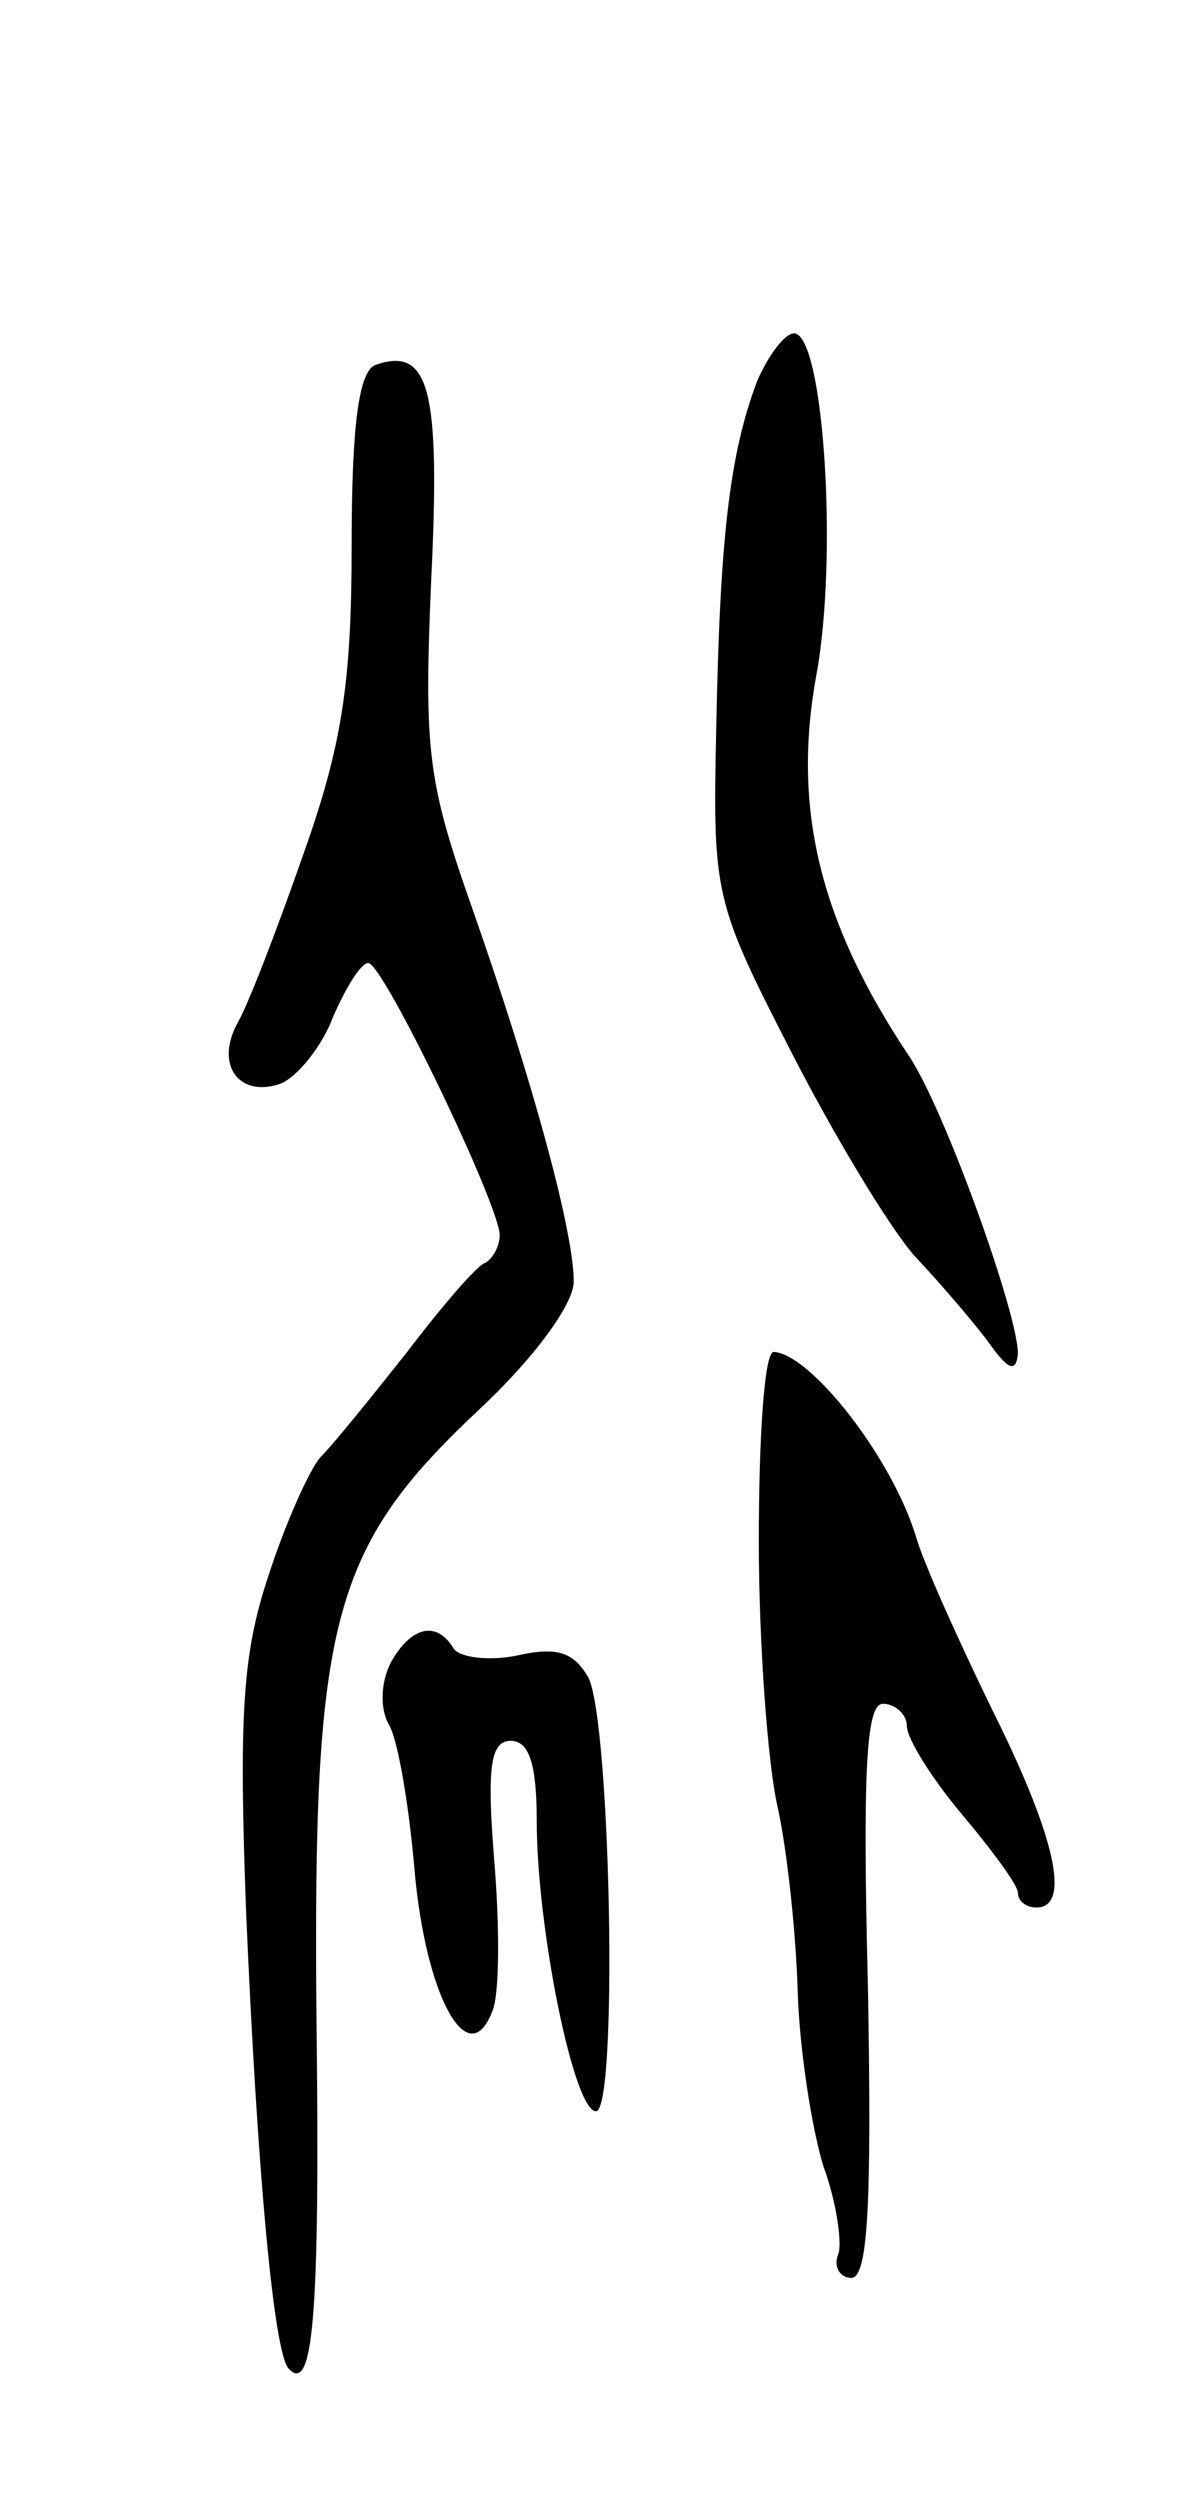 <svg version="1.0" xmlns="http://www.w3.org/2000/svg" width="65" height="135" viewBox="0 0 65 135" ><g transform="translate(0,135) scale(0.1,-0.1)" ><path d="M409 1144 c-15 -40 -20 -85 -22 -187 -2 -90 -1 -94 40 -174 23 -45 53 -95 67 -111 15 -16 33 -37 41 -48 10 -14 14 -15 15 -5 0 22 -40 133 -59 161 -48 72 -63 133 -50 205 12 64 4 185 -12 185 -5 0 -14 -12 -20 -26z"/><path d="M203 1153 c-9 -3 -13 -32 -13 -97 0 -74 -5 -108 -26 -167 -14 -40 -30 -82 -36 -92 -12 -23 2 -40 24 -32 9 4 22 20 28 36 7 16 15 29 19 29 8 0 71 -131 71 -147 0 -6 -4 -13 -8 -15 -4 -1 -23 -23 -42 -48 -19 -24 -40 -50 -47 -57 -6 -7 -19 -36 -28 -64 -14 -42 -16 -75 -12 -182 6 -140 15 -238 23 -246 13 -14 17 27 15 188 -2 216 8 255 88 330 30 28 51 57 51 69 0 27 -22 108 -55 202 -24 68 -26 85 -22 177 5 103 -1 126 -30 116z"/><path d="M410 518 c0 -57 5 -121 10 -143 5 -22 10 -67 11 -100 1 -33 8 -76 14 -95 7 -19 10 -41 8 -47 -3 -7 1 -13 7 -13 9 0 11 40 9 155 -3 119 -1 155 8 155 7 0 13 -6 13 -12 0 -7 14 -29 30 -48 16 -19 30 -38 30 -42 0 -5 5 -8 10 -8 19 0 10 39 -24 107 -18 37 -37 79 -41 93 -13 43 -57 99 -77 100 -5 0 -8 -46 -8 -102z"/><path d="M211 452 c-5 -10 -6 -24 -1 -33 5 -8 11 -44 14 -79 6 -68 29 -110 42 -76 4 9 4 46 1 82 -4 50 -2 64 9 64 10 0 14 -13 14 -43 0 -58 20 -157 32 -157 12 0 8 209 -4 234 -8 14 -17 17 -39 12 -15 -3 -31 -1 -34 4 -9 15 -23 12 -34 -8z"/></g></svg> 

